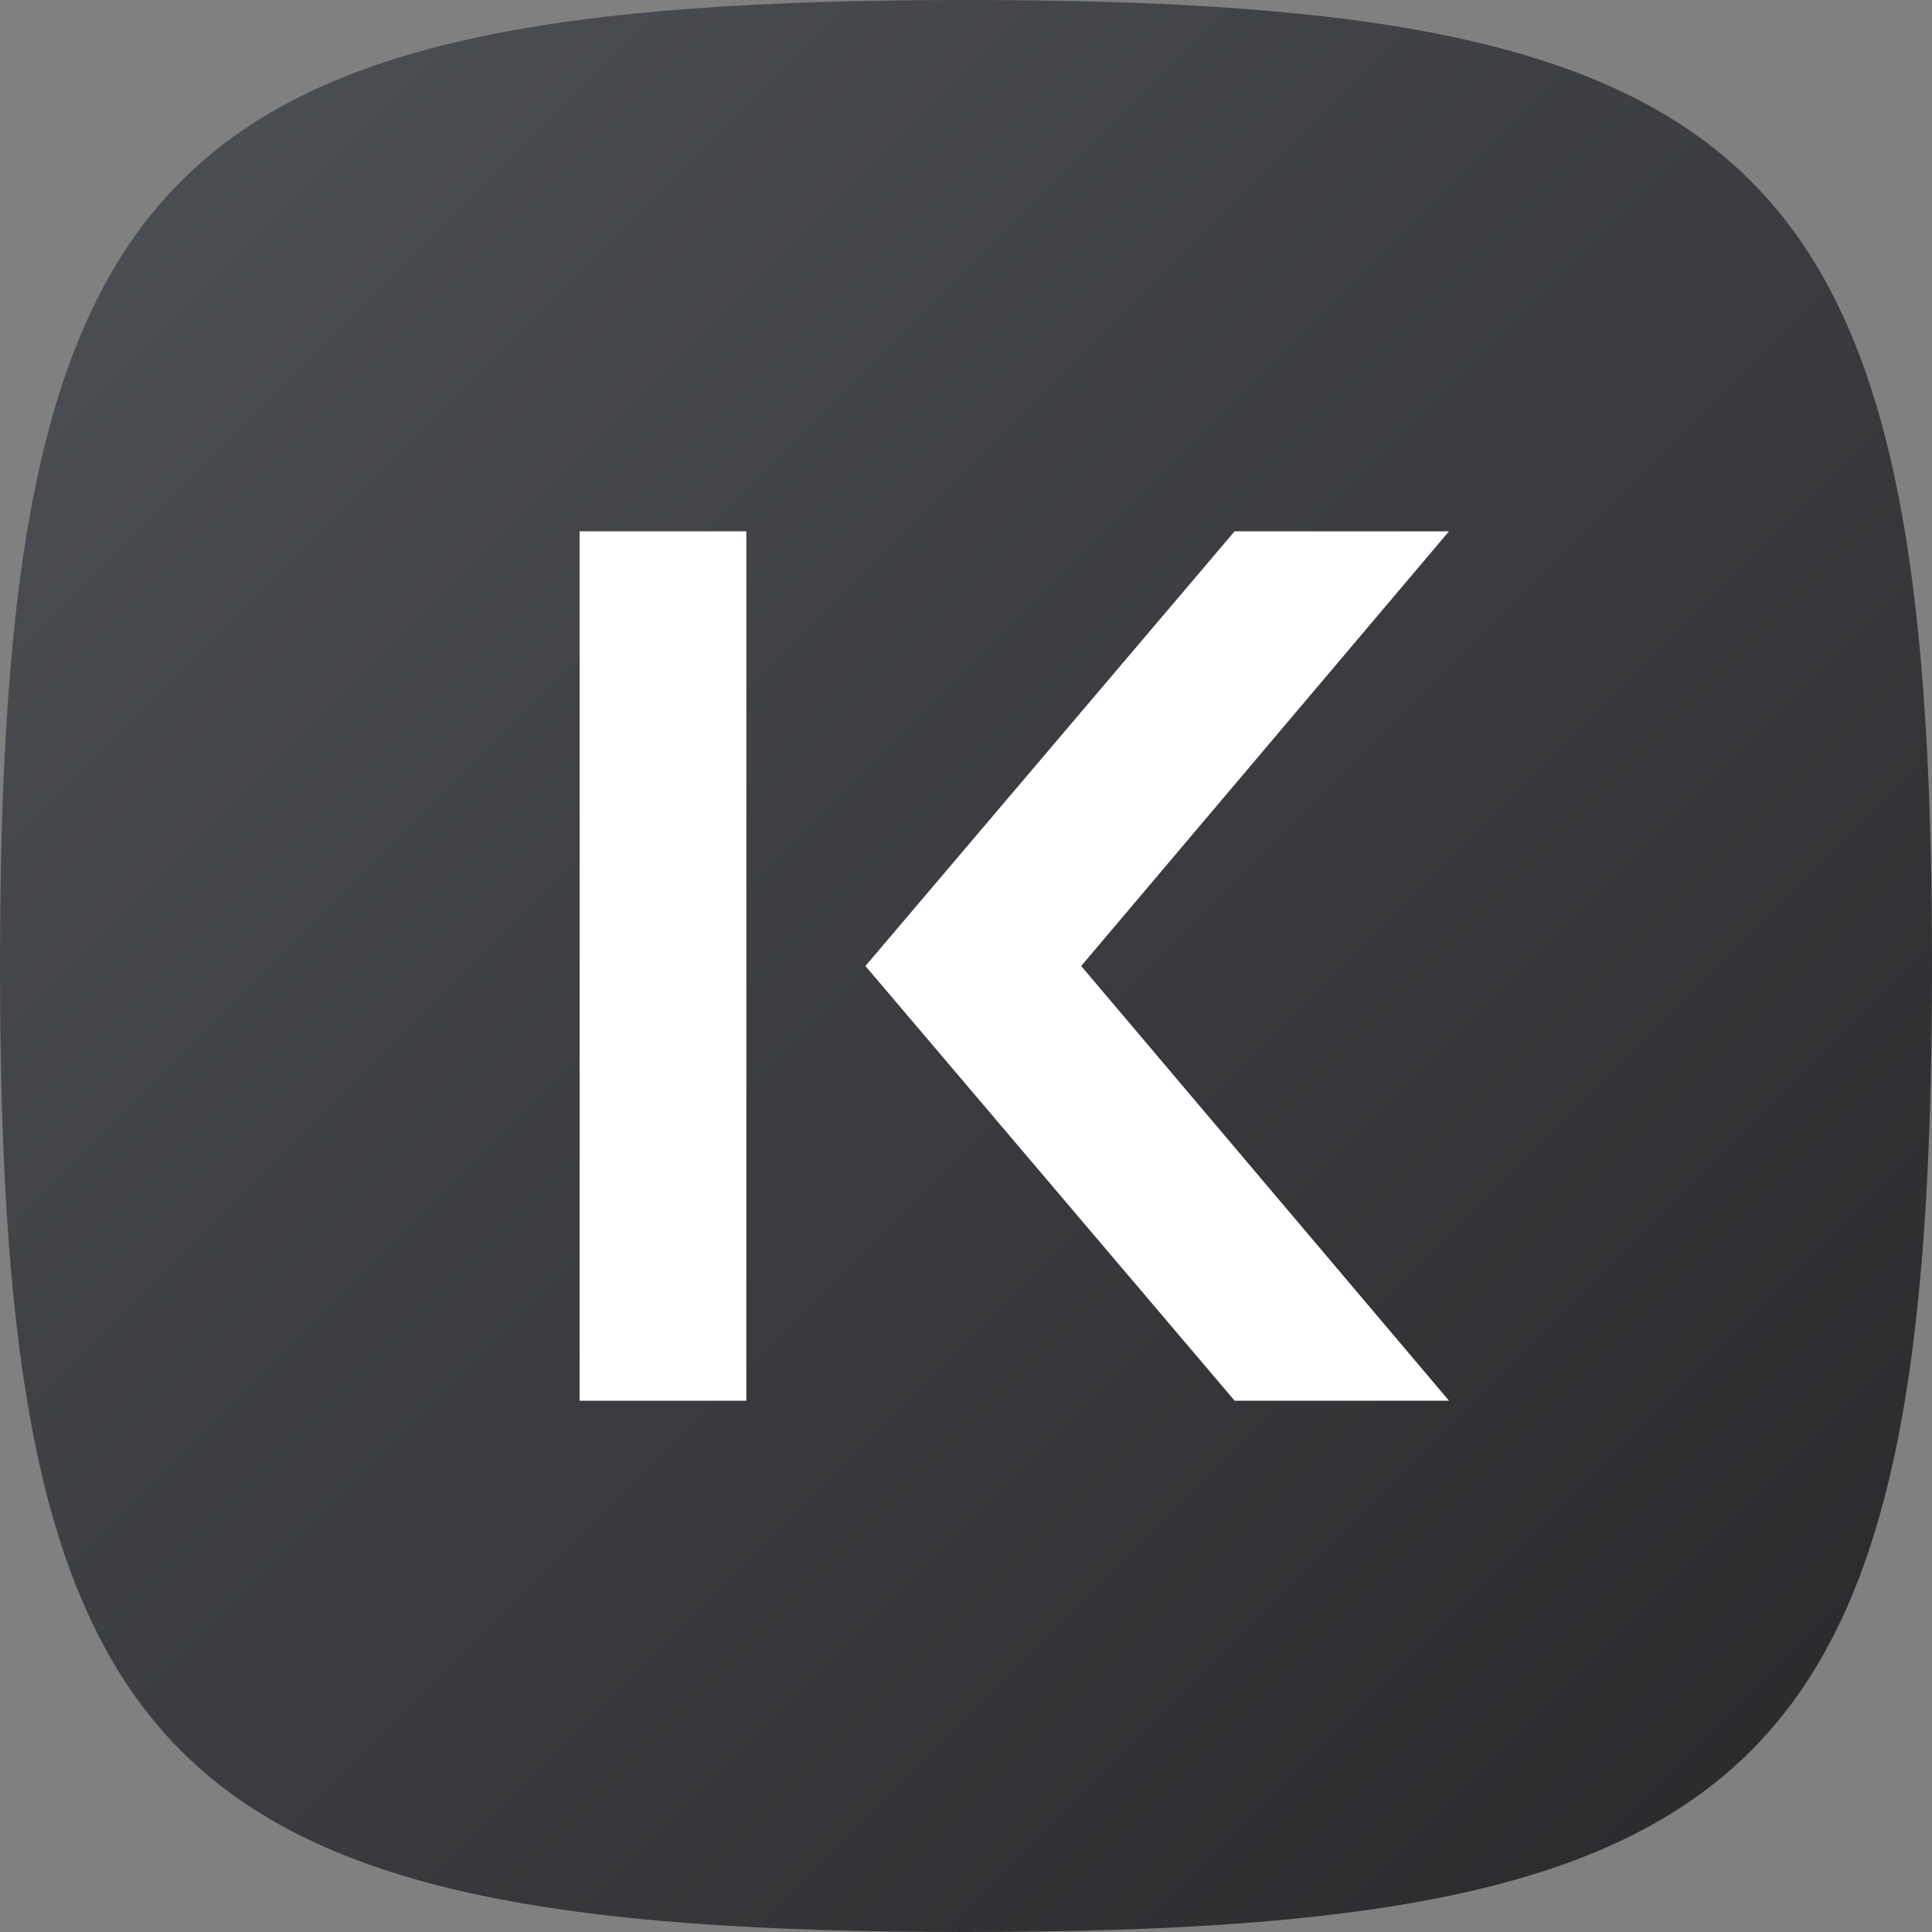 <svg width="128" height="128" viewBox="0 0 128 128" fill="none" xmlns="http://www.w3.org/2000/svg">
<rect x="0" y="0" width="128" height="128" fill="#808080" stroke="none"/>
<path d="M64 0C117.333 0 128 10.667 128 64C128 117.333 117.333 128 64 128C10.667 128 0 117.333 0 64C0 10.667 10.667 0 64 0Z" fill="url(#paint0_linear_4_29)"/>
<path fill-rule="evenodd" clip-rule="evenodd" d="M38.4 35.2H49.447V92.8H38.4V35.2ZM81.797 35.2H96L71.632 64L96 92.8H81.797L57.337 64L81.797 35.2Z" fill="white"/>
<defs>
<linearGradient id="paint0_linear_4_29" x1="0" y1="0" x2="128" y2="128" gradientUnits="userSpaceOnUse">
<stop stop-color="#4E5155"/>
<stop offset="1" stop-color="#27282A"/>
</linearGradient>
</defs>
</svg>
